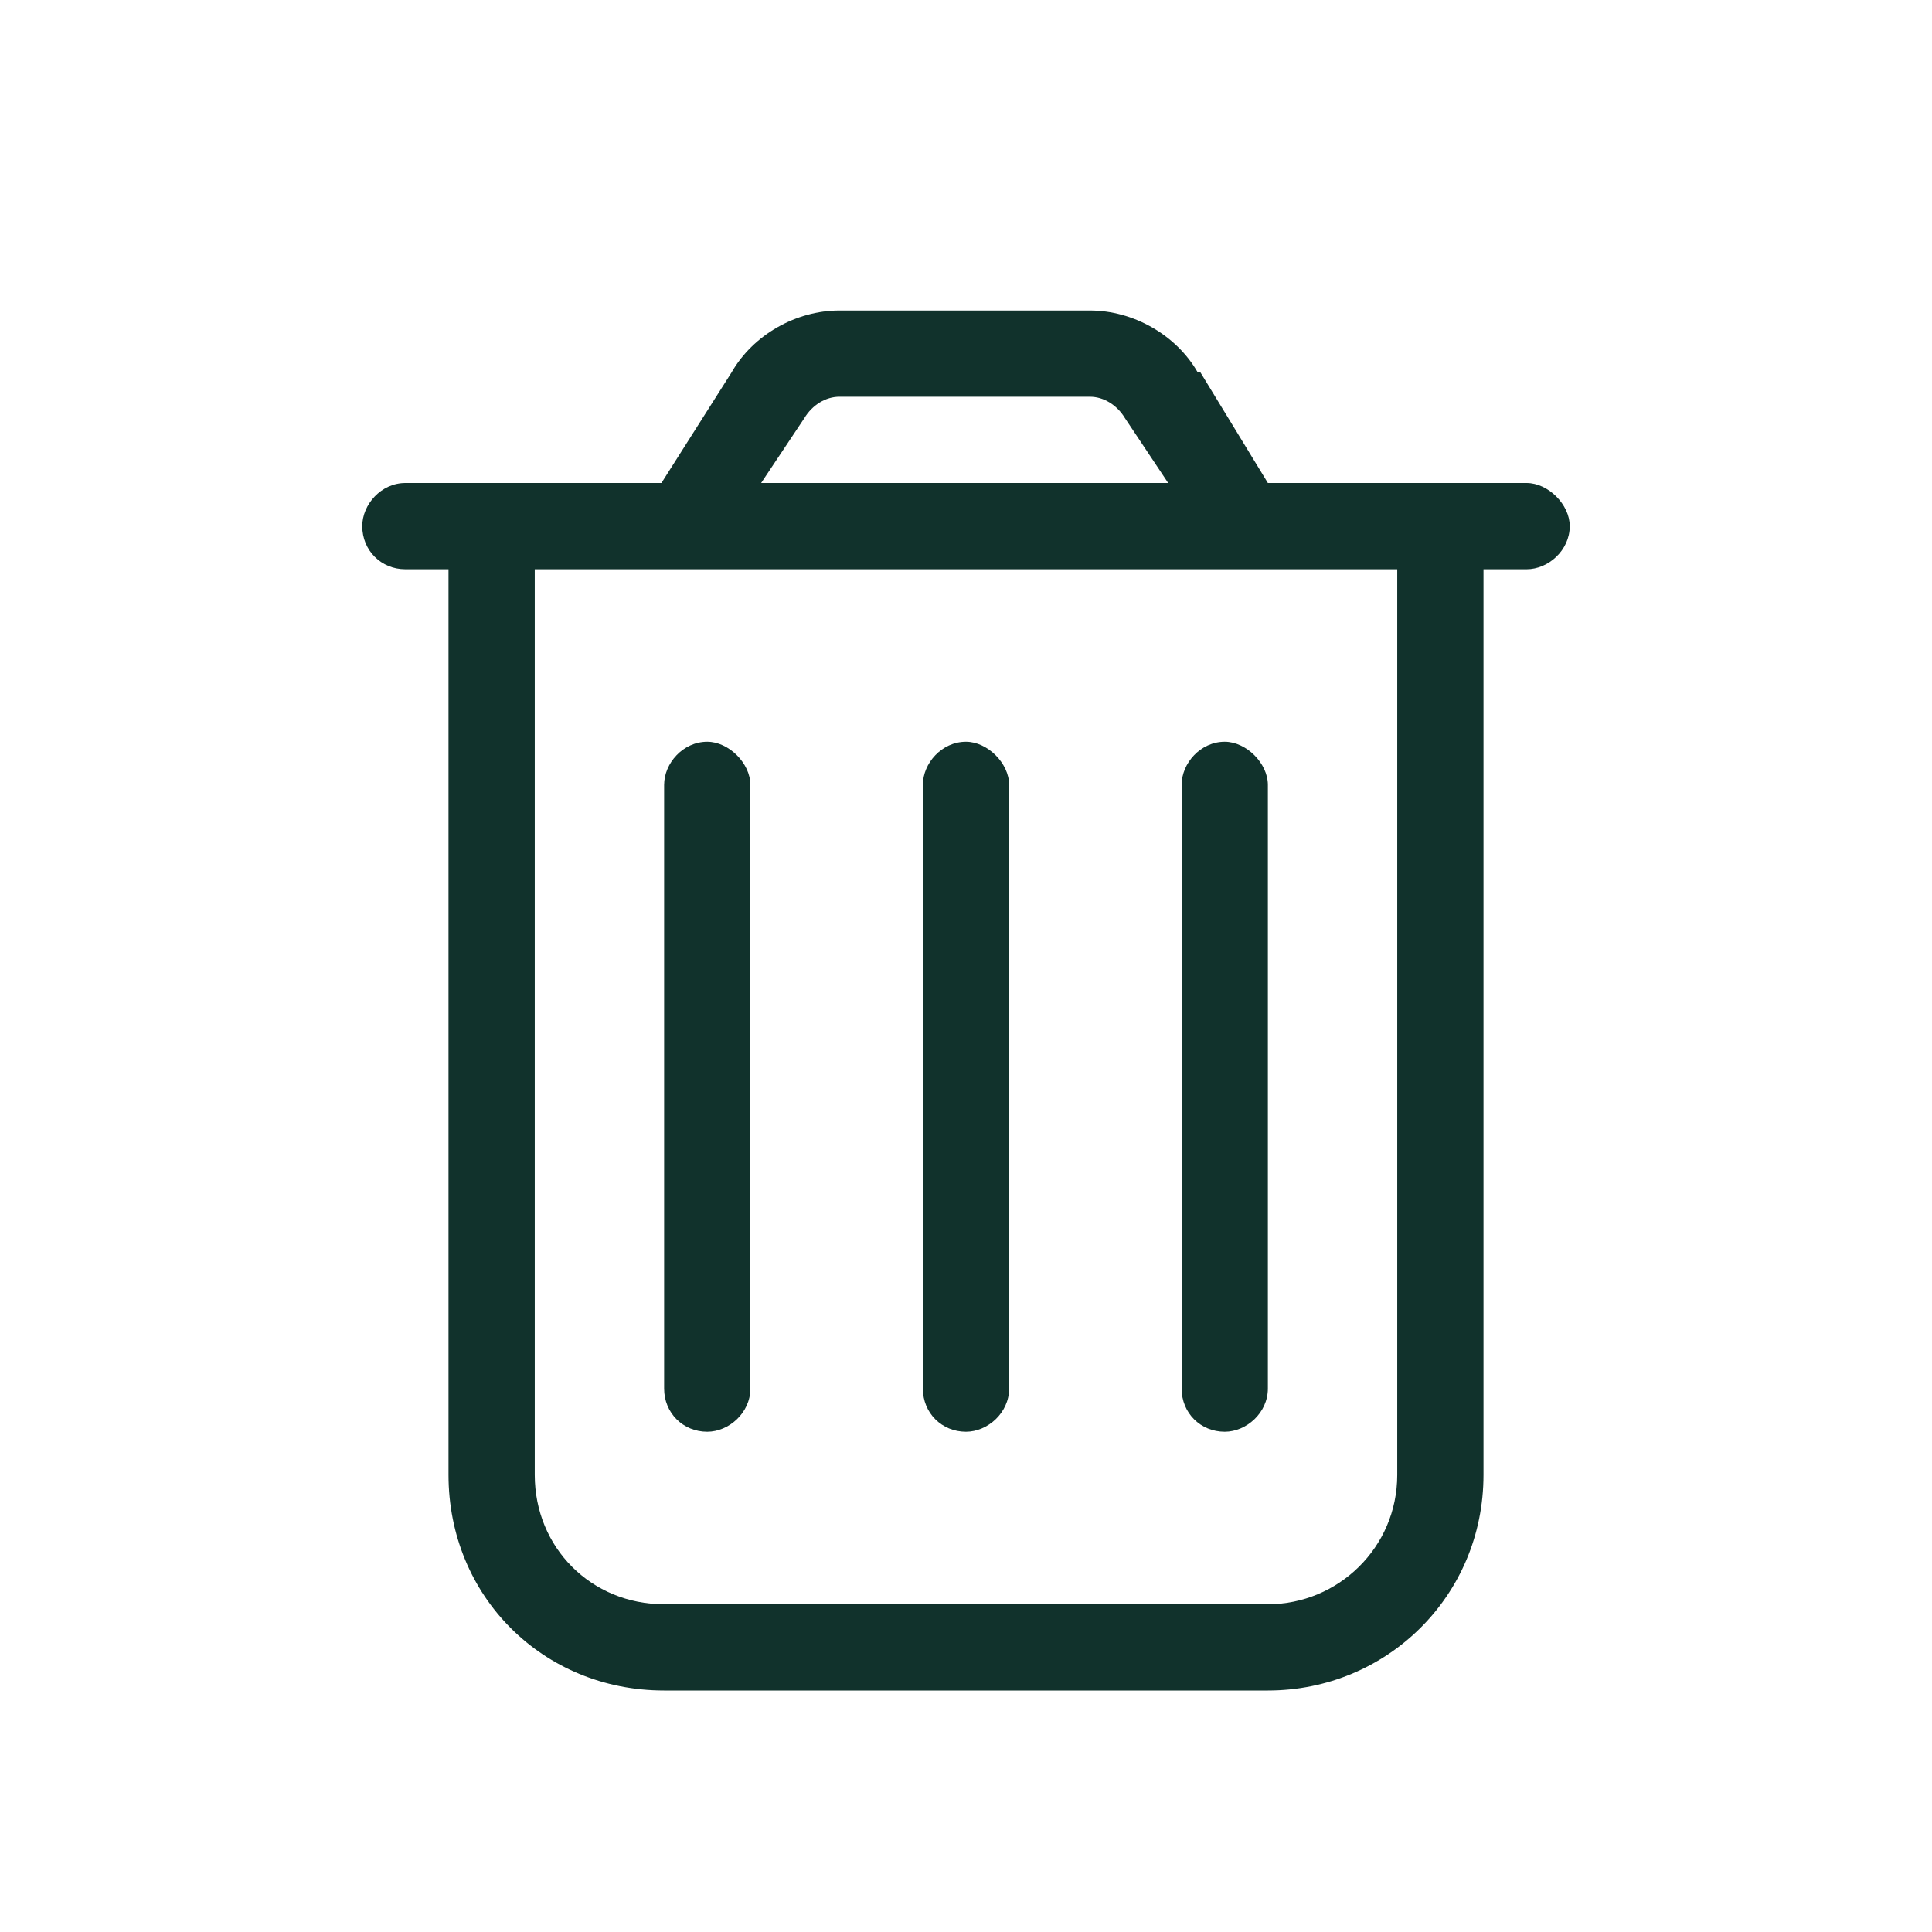 <svg xmlns="http://www.w3.org/2000/svg" fill="none" viewBox="0 0 28 28" height="28" width="28">
<g clip-path="url(#clip0_6372_256)">
<path fill="#11322C" d="M11.656 6.062L11.031 7H16.93L16.305 6.062C16.188 5.867 15.992 5.75 15.797 5.75H12.164C11.969 5.75 11.773 5.867 11.656 6.062ZM17.398 5.398L18.375 7H20.25H21.5H22.125C22.438 7 22.75 7.312 22.75 7.625C22.75 7.977 22.438 8.25 22.125 8.25H21.5V21.375C21.5 23.133 20.094 24.5 18.375 24.5H9.625C7.867 24.5 6.5 23.133 6.5 21.375V8.25H5.875C5.523 8.25 5.25 7.977 5.25 7.625C5.25 7.312 5.523 7 5.875 7H6.5H7.75H9.586L10.602 5.398C10.914 4.852 11.539 4.5 12.164 4.5H15.797C16.422 4.5 17.047 4.852 17.359 5.398H17.398ZM7.75 8.25V21.375C7.75 22.43 8.57 23.25 9.625 23.25H18.375C19.391 23.25 20.25 22.43 20.25 21.375V8.25H7.75ZM10.875 11.375V20.125C10.875 20.477 10.562 20.75 10.25 20.75C9.898 20.75 9.625 20.477 9.625 20.125V11.375C9.625 11.062 9.898 10.75 10.25 10.75C10.562 10.75 10.875 11.062 10.875 11.375ZM14.625 11.375V20.125C14.625 20.477 14.312 20.75 14 20.75C13.648 20.75 13.375 20.477 13.375 20.125V11.375C13.375 11.062 13.648 10.75 14 10.75C14.312 10.75 14.625 11.062 14.625 11.375ZM18.375 11.375V20.125C18.375 20.477 18.062 20.75 17.75 20.75C17.398 20.75 17.125 20.477 17.125 20.125V11.375C17.125 11.062 17.398 10.75 17.75 10.75C18.062 10.75 18.375 11.062 18.375 11.375Z"></path>
</g>
<defs>
<clipPath id="clip0_6372_256">
<rect fill="white" height="28" width="28"></rect>
</clipPath>
</defs>
</svg>
